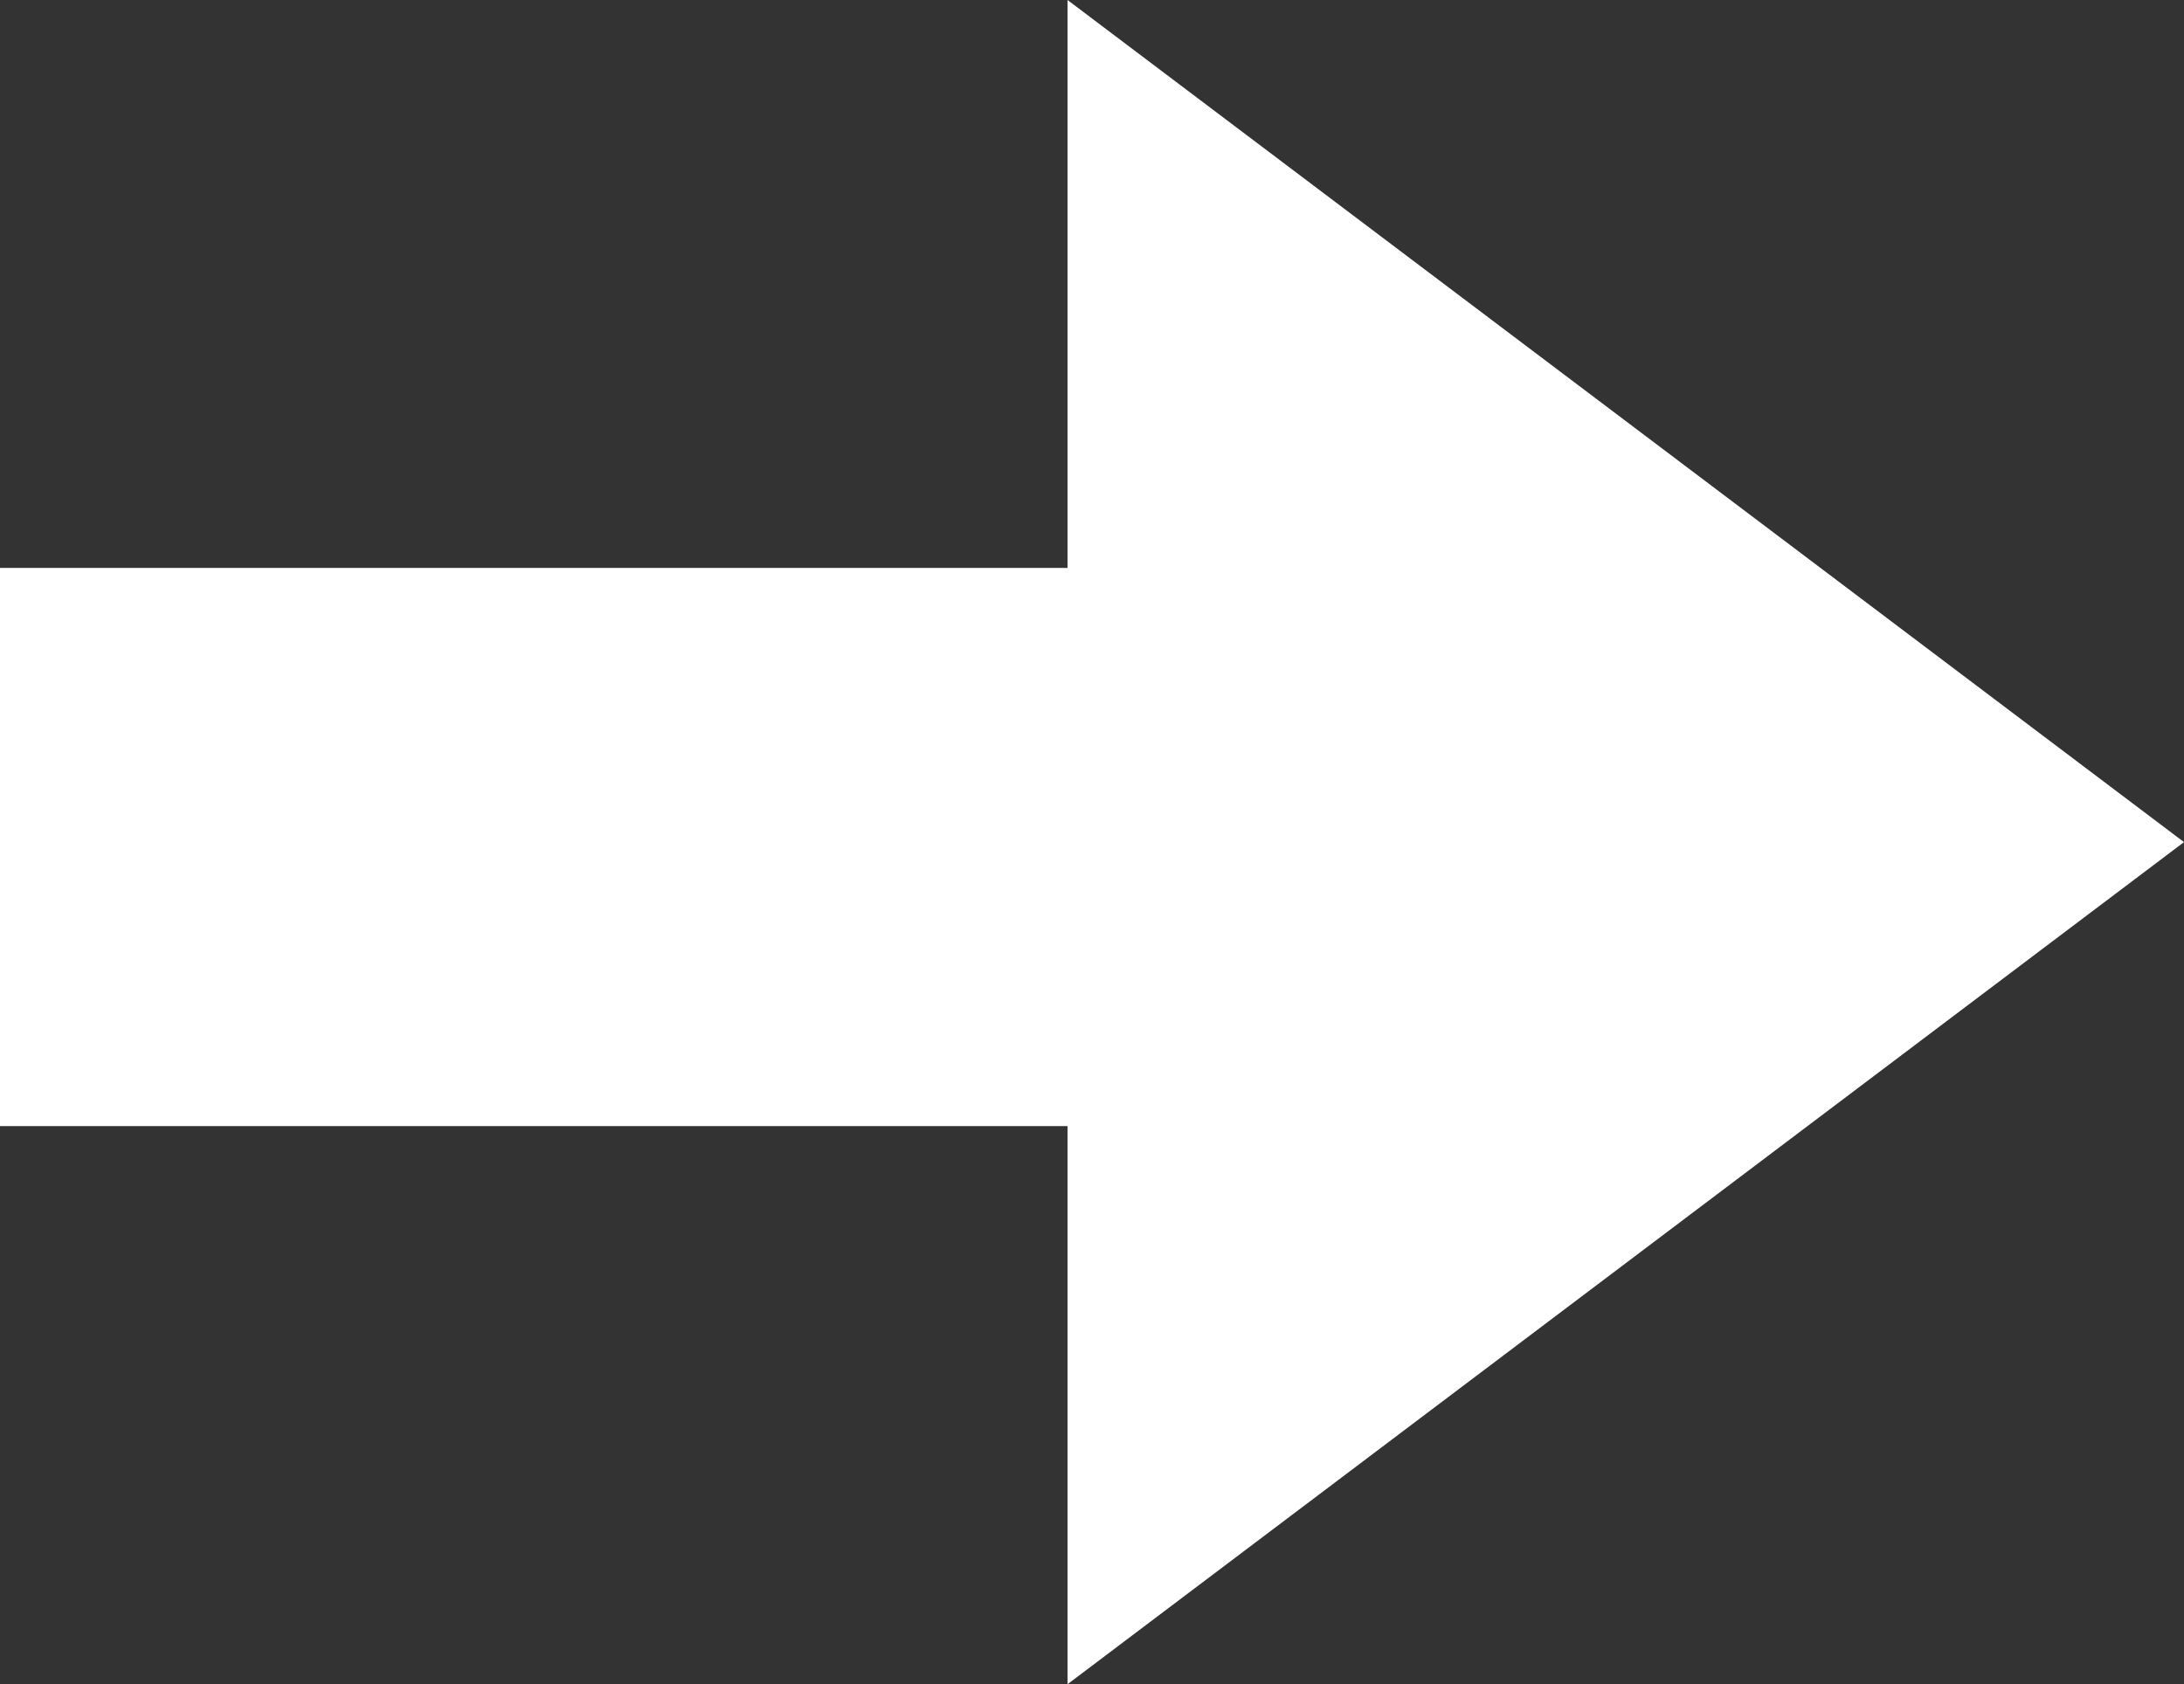 <?xml version="1.0" encoding="UTF-8" standalone="no"?>
<svg xmlns:xlink="http://www.w3.org/1999/xlink" height="8.6px" width="11.15px" xmlns="http://www.w3.org/2000/svg">
  <rect width="100%" height="100%" fill="#333333" stroke="none"/>
  <g transform="matrix(1.0, 0.0, 0.0, 1.0, 5.55, 5.2)">
    <path d="M-0.1 -2.3 L-0.1 -5.2 5.6 -0.9 -0.1 3.4 -0.1 0.55 -5.55 0.55 -5.55 -2.3 -0.1 -2.3" fill="#ffffff" fill-rule="evenodd" stroke="none"/>
  </g>
</svg>
